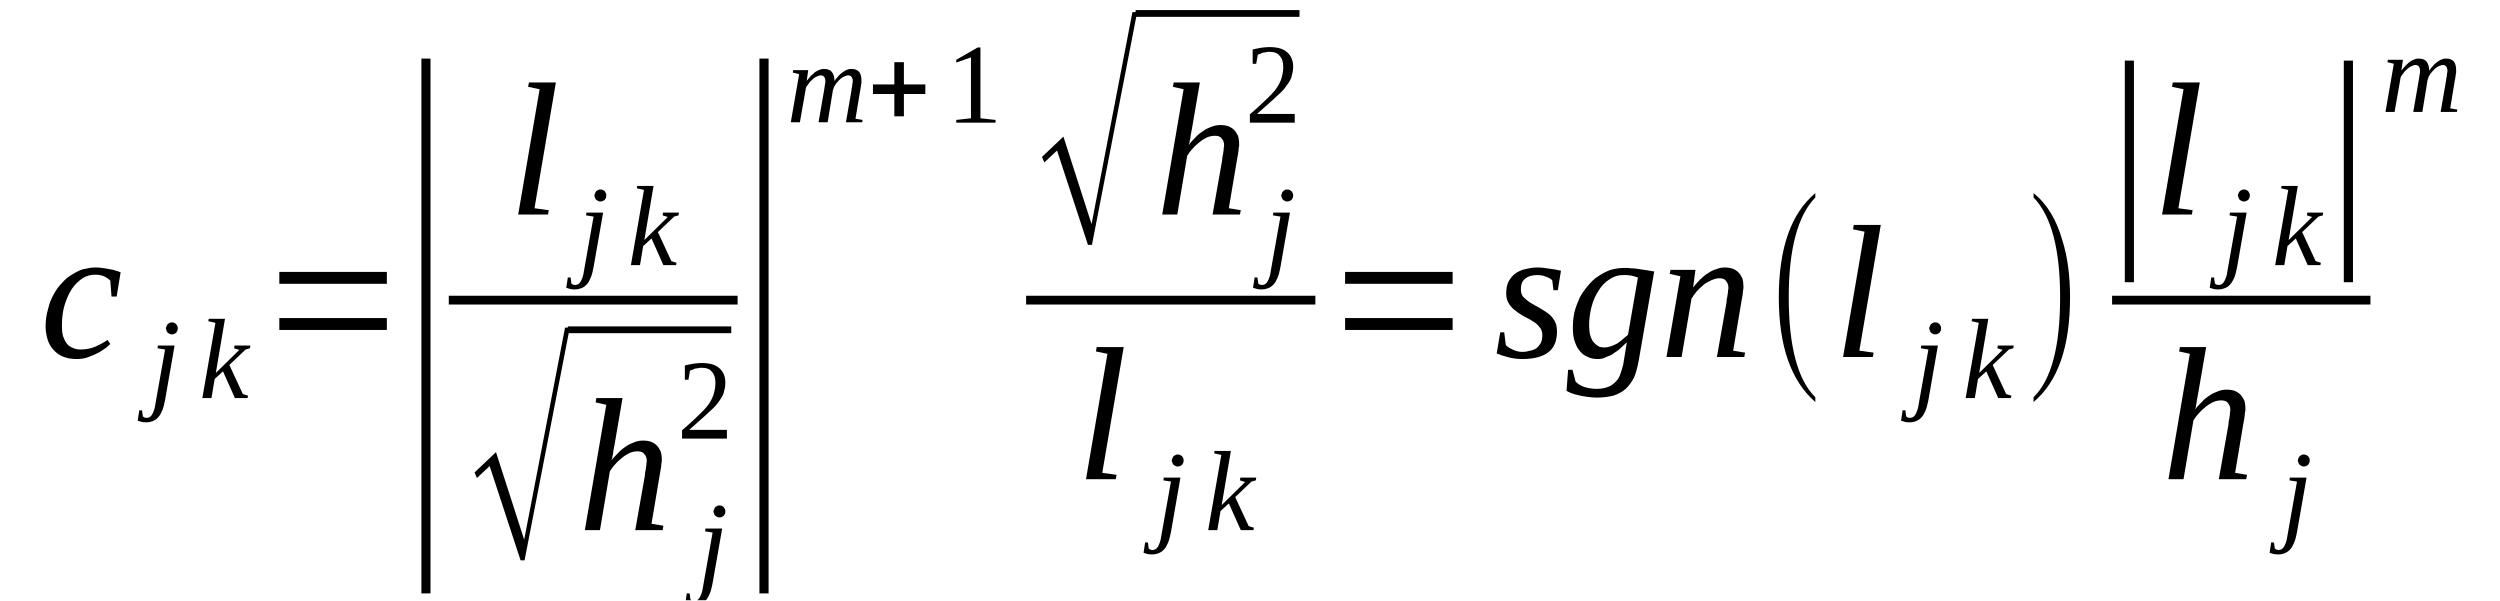 <?xml version='1.0' encoding='UTF-8'?>
<!-- This file was generated by dvisvgm 1.15.1 -->
<svg height='43pt' version='1.1' viewBox='0 -43 179 43' width='179pt' xmlns='http://www.w3.org/2000/svg' xmlns:xlink='http://www.w3.org/1999/xlink'>
<defs>
<clipPath id='clip1'>
<path clip-rule='evenodd' d='M0 -42.992H178.953V-0.027H0V-42.992'/>
</clipPath>
</defs>
<g id='page1'>
<g>
<path clip-path='url(#clip1)' d='M7.898 -18.375C7.785 -18.262 7.672 -18.148 7.5 -18.035C7.328 -17.922 7.133 -17.777 6.934 -17.691C6.703 -17.578 6.477 -17.492 6.25 -17.406C5.996 -17.32 5.738 -17.293 5.484 -17.293C5.113 -17.293 4.801 -17.352 4.516 -17.465C4.234 -17.578 4.004 -17.75 3.836 -17.949C3.637 -18.148 3.496 -18.406 3.41 -18.688C3.324 -18.973 3.266 -19.289 3.266 -19.629C3.266 -20.059 3.324 -20.484 3.438 -20.855C3.523 -21.254 3.664 -21.594 3.836 -21.91C4.004 -22.223 4.203 -22.508 4.434 -22.734C4.66 -22.992 4.887 -23.191 5.141 -23.332C5.426 -23.504 5.684 -23.648 5.965 -23.73C6.25 -23.789 6.535 -23.848 6.789 -23.848C6.961 -23.848 7.133 -23.848 7.301 -23.816C7.5 -23.789 7.672 -23.762 7.84 -23.73C7.984 -23.703 8.152 -23.676 8.297 -23.617C8.437 -23.59 8.551 -23.531 8.637 -23.504L8.352 -21.766H7.984L7.898 -22.906C7.758 -23.047 7.613 -23.133 7.445 -23.219C7.246 -23.305 7.047 -23.332 6.789 -23.332C6.477 -23.332 6.195 -23.246 5.91 -23.078C5.625 -22.879 5.371 -22.648 5.141 -22.309C4.941 -21.996 4.773 -21.625 4.629 -21.168C4.488 -20.711 4.434 -20.227 4.434 -19.688C4.434 -19.375 4.461 -19.117 4.516 -18.918C4.602 -18.688 4.688 -18.52 4.801 -18.375C4.914 -18.234 5.059 -18.148 5.227 -18.09C5.371 -18.004 5.57 -17.977 5.766 -17.977C6.137 -17.977 6.477 -18.035 6.82 -18.176C7.133 -18.32 7.414 -18.461 7.699 -18.66L7.898 -18.375Z' fill-rule='evenodd'/>
<path clip-path='url(#clip1)' d='M11.82 -14.36C11.762 -14.075 11.703 -13.817 11.621 -13.618C11.535 -13.418 11.449 -13.246 11.336 -13.133C11.223 -12.993 11.078 -12.907 10.938 -12.848C10.797 -12.793 10.652 -12.762 10.484 -12.762C10.371 -12.762 10.258 -12.762 10.141 -12.793C10.027 -12.821 9.945 -12.848 9.859 -12.879L9.973 -13.618H10.172L10.227 -13.192C10.258 -13.165 10.285 -13.133 10.34 -13.106C10.371 -13.106 10.426 -13.079 10.512 -13.079C10.57 -13.079 10.652 -13.106 10.711 -13.133C10.766 -13.165 10.824 -13.219 10.883 -13.305C10.938 -13.391 10.965 -13.477 11.024 -13.618C11.078 -13.762 11.109 -13.93 11.137 -14.133L11.82 -17.977L11.277 -18.063L11.309 -18.262H12.5L11.82 -14.36ZM12.727 -19.489C12.727 -19.43 12.727 -19.375 12.699 -19.317C12.672 -19.258 12.641 -19.231 12.613 -19.172C12.559 -19.145 12.527 -19.118 12.473 -19.09C12.414 -19.059 12.359 -19.059 12.301 -19.059C12.246 -19.059 12.188 -19.059 12.16 -19.09C12.102 -19.118 12.047 -19.145 12.016 -19.172C11.961 -19.231 11.934 -19.258 11.934 -19.317C11.902 -19.375 11.875 -19.43 11.875 -19.489C11.875 -19.543 11.902 -19.602 11.934 -19.657C11.934 -19.688 11.961 -19.743 12.016 -19.801C12.047 -19.828 12.102 -19.86 12.16 -19.887C12.188 -19.915 12.246 -19.915 12.301 -19.915C12.359 -19.915 12.414 -19.915 12.473 -19.887C12.527 -19.86 12.559 -19.828 12.613 -19.801C12.641 -19.743 12.672 -19.688 12.699 -19.657C12.727 -19.602 12.727 -19.543 12.727 -19.489Z' fill-rule='evenodd'/>
<path clip-path='url(#clip1)' d='M15.426 -19.887L14.914 -20L14.945 -20.172H16.109L15.453 -16.297L17.133 -17.95L16.762 -18.063L16.789 -18.262H17.926L17.898 -18.063L17.586 -17.977L16.422 -16.868L17.387 -14.786L17.758 -14.672L17.727 -14.5H16.82L15.965 -16.411L15.371 -15.868L15.141 -14.5H14.488L15.426 -19.887Z' fill-rule='evenodd'/>
<path clip-path='url(#clip1)' d='M20 -19.375V-20.227H27.699V-19.375H20ZM20 -22.68V-23.532H27.699V-22.68H20Z' fill-rule='evenodd'/>
<path clip-path='url(#clip1)' d='M30.172 -0.512V-38.805H30.824V-0.512H30.172Z' fill-rule='evenodd'/>
<path clip-path='url(#clip1)' d='M38.27 -28.09L39.293 -27.95L39.234 -27.637H37.102L38.637 -36.61L37.812 -36.782L37.871 -37.094H39.801L38.27 -28.09Z' fill-rule='evenodd'/>
<path clip-path='url(#clip1)' d='M42.5 -23.875C42.445 -23.59 42.387 -23.332 42.301 -23.133C42.219 -22.934 42.133 -22.762 42.02 -22.649C41.906 -22.508 41.762 -22.422 41.621 -22.364C41.48 -22.309 41.336 -22.278 41.168 -22.278C41.051 -22.278 40.938 -22.278 40.824 -22.309C40.711 -22.336 40.625 -22.364 40.543 -22.395L40.656 -23.133H40.855L40.91 -22.707C40.938 -22.68 40.969 -22.649 41.023 -22.622C41.051 -22.622 41.109 -22.594 41.195 -22.594C41.25 -22.594 41.336 -22.622 41.395 -22.649C41.449 -22.68 41.508 -22.735 41.562 -22.821C41.621 -22.907 41.648 -22.993 41.707 -23.133C41.762 -23.278 41.793 -23.446 41.82 -23.649L42.5 -27.493L41.961 -27.579L41.988 -27.778H43.184L42.5 -23.875ZM43.41 -29.004C43.41 -28.946 43.41 -28.891 43.383 -28.832C43.355 -28.774 43.324 -28.747 43.297 -28.688C43.238 -28.661 43.211 -28.633 43.156 -28.606C43.098 -28.575 43.043 -28.575 42.984 -28.575C42.926 -28.575 42.871 -28.575 42.844 -28.606C42.785 -28.633 42.73 -28.661 42.699 -28.688C42.645 -28.747 42.613 -28.774 42.613 -28.832C42.586 -28.891 42.559 -28.946 42.559 -29.004C42.559 -29.059 42.586 -29.118 42.613 -29.172C42.613 -29.204 42.645 -29.258 42.699 -29.317C42.73 -29.344 42.785 -29.375 42.844 -29.403C42.871 -29.43 42.926 -29.43 42.984 -29.43C43.043 -29.43 43.098 -29.43 43.156 -29.403C43.211 -29.375 43.238 -29.344 43.297 -29.317C43.324 -29.258 43.355 -29.204 43.383 -29.172C43.41 -29.118 43.41 -29.059 43.41 -29.004Z' fill-rule='evenodd'/>
<path clip-path='url(#clip1)' d='M46.109 -29.403L45.598 -29.516L45.625 -29.688H46.793L46.137 -25.813L47.812 -27.465L47.445 -27.579L47.473 -27.778H48.609L48.582 -27.579L48.27 -27.493L47.105 -26.383L48.07 -24.301L48.438 -24.188L48.41 -24.016H47.5L46.648 -25.926L46.051 -25.383L45.824 -24.016H45.172L46.109 -29.403Z' fill-rule='evenodd'/>
<path clip-path='url(#clip1)' d='M32.133 -21.825H52.812V-21.196H32.133V-21.825Z' fill-rule='evenodd'/>
<path clip-path='url(#clip1)' d='M37.273 -2.879L35.059 -9.629L34.148 -8.774L33.977 -9.172L35.512 -10.625L37.531 -4.36L40.457 -19.543H40.797L37.559 -2.879H37.273Z' fill-rule='evenodd'/>
<path clip-path='url(#clip1)' d='M40.656 -19.63H52.359V-19.145H40.656V-19.63Z' fill-rule='evenodd'/>
<path clip-path='url(#clip1)' d='M43.41 -14.016L42.645 -14.188L42.699 -14.5H44.574L44.008 -11.196C43.98 -11.11 43.98 -10.996 43.949 -10.883C43.922 -10.77 43.895 -10.625 43.895 -10.512C43.863 -10.399 43.836 -10.313 43.836 -10.2C43.809 -10.114 43.781 -10.059 43.781 -10.028C43.922 -10.227 44.094 -10.399 44.262 -10.571C44.434 -10.77 44.633 -10.911 44.801 -11.028C45 -11.168 45.199 -11.254 45.426 -11.34C45.625 -11.426 45.855 -11.454 46.051 -11.454C46.25 -11.454 46.449 -11.426 46.621 -11.368C46.762 -11.309 46.906 -11.227 47.02 -11.11C47.133 -10.996 47.219 -10.856 47.301 -10.684C47.359 -10.512 47.387 -10.286 47.387 -10.059C47.387 -10 47.387 -9.914 47.359 -9.829C47.359 -9.743 47.332 -9.657 47.332 -9.543C47.301 -9.43 47.301 -9.317 47.273 -9.204C47.246 -9.09 47.246 -9.004 47.219 -8.891L46.648 -5.5L47.5 -5.356L47.445 -5.043H45.484L46.168 -8.918C46.168 -9.004 46.195 -9.118 46.195 -9.204C46.223 -9.317 46.25 -9.43 46.25 -9.516C46.281 -9.629 46.281 -9.715 46.281 -9.801C46.309 -9.887 46.309 -9.973 46.309 -10C46.309 -10.2 46.25 -10.371 46.137 -10.485C46.051 -10.625 45.883 -10.684 45.656 -10.684C45.484 -10.684 45.285 -10.657 45.086 -10.571C44.918 -10.485 44.719 -10.371 44.547 -10.227C44.375 -10.086 44.207 -9.942 44.062 -9.774C43.895 -9.602 43.781 -9.43 43.668 -9.258L42.957 -5.043H41.875L43.41 -14.016Z' fill-rule='evenodd'/>
<path clip-path='url(#clip1)' d='M51.023 -1.254C50.969 -0.969 50.91 -0.711 50.824 -0.512C50.742 -0.313 50.656 -0.141 50.543 -0.028C50.43 0.113 50.285 0.199 50.145 0.257C50 0.312 49.859 0.343 49.688 0.343C49.574 0.343 49.461 0.343 49.348 0.312C49.234 0.285 49.148 0.257 49.062 0.226L49.176 -0.512H49.375L49.434 -0.086C49.461 -0.059 49.488 -0.028 49.547 -0C49.574 -0 49.633 0.027 49.719 0.027C49.773 0.027 49.859 -0 49.918 -0.028C49.973 -0.059 50.031 -0.114 50.086 -0.2C50.145 -0.286 50.172 -0.372 50.23 -0.512C50.285 -0.657 50.312 -0.829 50.344 -1.028L51.023 -4.872L50.484 -4.957L50.512 -5.157H51.707L51.023 -1.254ZM51.934 -6.383C51.934 -6.325 51.934 -6.27 51.906 -6.211C51.875 -6.153 51.848 -6.125 51.82 -6.071C51.762 -6.039 51.734 -6.012 51.68 -5.985C51.621 -5.954 51.562 -5.954 51.508 -5.954C51.449 -5.954 51.395 -5.954 51.367 -5.985C51.309 -6.012 51.25 -6.039 51.223 -6.071C51.168 -6.125 51.137 -6.153 51.137 -6.211C51.109 -6.27 51.082 -6.325 51.082 -6.383C51.082 -6.438 51.109 -6.497 51.137 -6.551C51.137 -6.582 51.168 -6.637 51.223 -6.696C51.25 -6.723 51.309 -6.754 51.367 -6.782C51.395 -6.809 51.449 -6.809 51.508 -6.809C51.562 -6.809 51.621 -6.809 51.68 -6.782C51.734 -6.754 51.762 -6.723 51.82 -6.696C51.848 -6.637 51.875 -6.582 51.906 -6.551C51.934 -6.497 51.934 -6.438 51.934 -6.383Z' fill-rule='evenodd'/>
<path clip-path='url(#clip1)' d='M52.047 -11.594H48.836V-12.196C49.121 -12.422 49.348 -12.649 49.574 -12.848C49.805 -13.047 49.973 -13.246 50.172 -13.418C50.344 -13.59 50.484 -13.731 50.625 -13.903C50.742 -14.047 50.855 -14.215 50.938 -14.387C51.023 -14.559 51.109 -14.758 51.137 -14.93C51.195 -15.129 51.223 -15.356 51.223 -15.614C51.223 -15.954 51.137 -16.211 50.969 -16.383C50.824 -16.582 50.57 -16.668 50.23 -16.668C50.145 -16.668 50.059 -16.668 50 -16.637C49.918 -16.637 49.832 -16.61 49.773 -16.61C49.719 -16.582 49.633 -16.551 49.574 -16.524C49.52 -16.497 49.461 -16.497 49.406 -16.469L49.293 -15.813H49.035V-16.836C49.207 -16.868 49.406 -16.922 49.605 -16.953C49.805 -16.981 50 -17.008 50.23 -17.008C50.797 -17.008 51.223 -16.895 51.508 -16.637C51.793 -16.383 51.934 -16.04 51.934 -15.614C51.934 -15.383 51.906 -15.184 51.848 -15.016C51.82 -14.817 51.734 -14.645 51.621 -14.473C51.508 -14.301 51.395 -14.133 51.25 -13.961C51.082 -13.79 50.91 -13.618 50.711 -13.45C50.543 -13.278 50.312 -13.079 50.086 -12.879S49.605 -12.45 49.348 -12.223H52.047V-11.594Z' fill-rule='evenodd'/>
<path clip-path='url(#clip1)' d='M54.375 -0.512V-38.805H55.031V-0.512H54.375Z' fill-rule='evenodd'/>
<path clip-path='url(#clip1)' d='M59.746 -37.208C59.832 -37.321 59.918 -37.438 60.031 -37.551C60.117 -37.664 60.23 -37.75 60.344 -37.836C60.43 -37.891 60.543 -37.977 60.656 -38.004C60.77 -38.063 60.883 -38.063 60.996 -38.063C61.195 -38.063 61.367 -38.004 61.508 -37.864C61.621 -37.723 61.68 -37.52 61.68 -37.239C61.68 -37.208 61.68 -37.153 61.68 -37.094C61.68 -37.036 61.68 -36.981 61.648 -36.922C61.648 -36.868 61.648 -36.782 61.621 -36.723C61.621 -36.668 61.621 -36.61 61.594 -36.551L61.254 -34.5L61.762 -34.414L61.734 -34.246H60.57L60.969 -36.551C60.969 -36.61 60.969 -36.668 60.996 -36.723C60.996 -36.782 61.023 -36.868 61.023 -36.922C61.023 -36.981 61.023 -37.036 61.055 -37.094C61.055 -37.121 61.055 -37.18 61.055 -37.208C61.055 -37.321 61.023 -37.438 60.969 -37.493C60.91 -37.579 60.824 -37.606 60.711 -37.606C60.656 -37.606 60.598 -37.579 60.512 -37.551C60.43 -37.52 60.371 -37.493 60.285 -37.438C60.199 -37.379 60.145 -37.321 60.059 -37.239C60 -37.18 59.945 -37.094 59.859 -37.008C59.805 -36.922 59.773 -36.868 59.719 -36.782C59.688 -36.696 59.66 -36.61 59.633 -36.524L59.262 -34.246H58.609L59.008 -36.551C59.008 -36.61 59.035 -36.668 59.035 -36.723C59.035 -36.782 59.062 -36.868 59.062 -36.922C59.062 -36.981 59.094 -37.036 59.094 -37.094C59.094 -37.121 59.094 -37.18 59.094 -37.208C59.094 -37.321 59.062 -37.438 59.008 -37.493C58.949 -37.579 58.867 -37.606 58.75 -37.606C58.695 -37.606 58.609 -37.579 58.555 -37.551C58.469 -37.52 58.41 -37.493 58.324 -37.438C58.242 -37.379 58.184 -37.321 58.098 -37.239C58.012 -37.18 57.957 -37.094 57.898 -37.008C57.844 -36.922 57.785 -36.868 57.73 -36.782C57.699 -36.696 57.672 -36.61 57.672 -36.524L57.273 -34.246H56.621L57.219 -37.692L56.762 -37.805L56.793 -37.977H57.871L57.758 -37.208C57.844 -37.321 57.957 -37.438 58.043 -37.551C58.156 -37.664 58.27 -37.75 58.355 -37.836C58.469 -37.891 58.582 -37.977 58.695 -38.004C58.809 -38.063 58.922 -38.063 59.008 -38.063C59.234 -38.063 59.434 -38.004 59.547 -37.864C59.688 -37.692 59.746 -37.493 59.746 -37.208Z' fill-rule='evenodd'/>
<path clip-path='url(#clip1)' d='M64.035 -34.672V-36.27H62.504V-36.954H64.035V-38.547H64.719V-36.954H66.254V-36.27H64.719V-34.672H64.035Z' fill-rule='evenodd'/>
<path clip-path='url(#clip1)' d='M70.199 -34.532L71.281 -34.414V-34.215H68.469V-34.414L69.52 -34.532V-38.891L68.469 -38.52V-38.719L70.004 -39.602H70.199V-34.532Z' fill-rule='evenodd'/>
<path clip-path='url(#clip1)' d='M77.898 -25.469L75.684 -32.223L74.773 -31.368L74.606 -31.766L76.141 -33.219L78.156 -26.954L81.082 -42.137H81.422L78.184 -25.469H77.898Z' fill-rule='evenodd'/>
<path clip-path='url(#clip1)' d='M81.309 -42.278H93.043V-41.794H81.309V-42.278Z' fill-rule='evenodd'/>
<path clip-path='url(#clip1)' d='M84.746 -36.61L83.981 -36.782L84.035 -37.094H85.91L85.344 -33.789C85.316 -33.703 85.316 -33.59 85.285 -33.477C85.258 -33.364 85.231 -33.219 85.231 -33.106C85.203 -32.993 85.172 -32.907 85.172 -32.793C85.144 -32.708 85.117 -32.649 85.117 -32.621C85.258 -32.821 85.43 -32.993 85.598 -33.164C85.77 -33.364 85.969 -33.504 86.141 -33.618C86.34 -33.762 86.535 -33.848 86.766 -33.93C86.965 -34.016 87.191 -34.047 87.391 -34.047C87.59 -34.047 87.785 -34.016 87.957 -33.961C88.098 -33.903 88.242 -33.817 88.356 -33.703C88.469 -33.59 88.555 -33.446 88.641 -33.278C88.695 -33.106 88.723 -32.879 88.723 -32.649C88.723 -32.594 88.723 -32.508 88.695 -32.422C88.695 -32.336 88.668 -32.25 88.668 -32.137C88.641 -32.024 88.641 -31.911 88.609 -31.793C88.582 -31.68 88.582 -31.594 88.555 -31.481L87.984 -28.09L88.84 -27.95L88.781 -27.637H86.82L87.504 -31.512C87.504 -31.594 87.531 -31.711 87.531 -31.793C87.559 -31.911 87.59 -32.024 87.59 -32.11C87.617 -32.223 87.617 -32.309 87.617 -32.395C87.645 -32.481 87.645 -32.563 87.645 -32.594C87.645 -32.793 87.59 -32.965 87.473 -33.078C87.391 -33.219 87.219 -33.278 86.992 -33.278C86.82 -33.278 86.621 -33.246 86.422 -33.164C86.254 -33.078 86.055 -32.965 85.883 -32.821C85.715 -32.68 85.543 -32.536 85.402 -32.364C85.231 -32.196 85.117 -32.024 85.004 -31.852L84.293 -27.637H83.215L84.746 -36.61Z' fill-rule='evenodd'/>
<path clip-path='url(#clip1)' d='M91.68 -23.875C91.621 -23.59 91.566 -23.332 91.481 -23.133C91.394 -22.934 91.309 -22.762 91.195 -22.649C91.082 -22.508 90.941 -22.422 90.797 -22.364C90.656 -22.309 90.516 -22.278 90.344 -22.278C90.231 -22.278 90.117 -22.278 90.004 -22.309C89.891 -22.336 89.805 -22.364 89.719 -22.395L89.832 -23.133H90.031L90.09 -22.707C90.117 -22.68 90.144 -22.649 90.203 -22.622C90.231 -22.622 90.285 -22.594 90.371 -22.594C90.43 -22.594 90.516 -22.622 90.57 -22.649C90.629 -22.68 90.684 -22.735 90.742 -22.821C90.797 -22.907 90.828 -22.993 90.883 -23.133C90.941 -23.278 90.969 -23.446 90.996 -23.649L91.68 -27.493L91.141 -27.579L91.168 -27.778H92.359L91.68 -23.875ZM92.59 -29.004C92.59 -28.946 92.59 -28.891 92.559 -28.832C92.531 -28.774 92.504 -28.747 92.473 -28.688C92.418 -28.661 92.391 -28.633 92.332 -28.606C92.277 -28.575 92.219 -28.575 92.16 -28.575C92.106 -28.575 92.047 -28.575 92.019 -28.606C91.965 -28.633 91.906 -28.661 91.879 -28.688C91.82 -28.747 91.793 -28.774 91.793 -28.832C91.766 -28.891 91.734 -28.946 91.734 -29.004C91.734 -29.059 91.766 -29.118 91.793 -29.172C91.793 -29.204 91.82 -29.258 91.879 -29.317C91.906 -29.344 91.965 -29.375 92.019 -29.403C92.047 -29.43 92.106 -29.43 92.16 -29.43C92.219 -29.43 92.277 -29.43 92.332 -29.403C92.391 -29.375 92.418 -29.344 92.473 -29.317C92.504 -29.258 92.531 -29.204 92.559 -29.172C92.59 -29.118 92.59 -29.059 92.59 -29.004Z' fill-rule='evenodd'/>
<path clip-path='url(#clip1)' d='M92.703 -34.215H89.492V-34.817C89.777 -35.043 90.004 -35.27 90.231 -35.469C90.457 -35.668 90.629 -35.868 90.828 -36.039C90.996 -36.211 91.141 -36.352 91.281 -36.524C91.394 -36.668 91.508 -36.836 91.594 -37.008C91.68 -37.18 91.766 -37.379 91.793 -37.551C91.848 -37.75 91.879 -37.977 91.879 -38.235C91.879 -38.575 91.793 -38.833 91.621 -39.004C91.481 -39.204 91.223 -39.289 90.883 -39.289C90.797 -39.289 90.715 -39.289 90.656 -39.258C90.57 -39.258 90.484 -39.231 90.43 -39.231C90.371 -39.204 90.285 -39.172 90.231 -39.145C90.172 -39.118 90.117 -39.118 90.059 -39.09L89.945 -38.434H89.691V-39.458C89.859 -39.489 90.059 -39.543 90.258 -39.575C90.457 -39.602 90.656 -39.629 90.883 -39.629C91.453 -39.629 91.879 -39.516 92.16 -39.258C92.445 -39.004 92.59 -38.661 92.59 -38.235C92.59 -38.004 92.559 -37.805 92.504 -37.637C92.473 -37.438 92.391 -37.266 92.277 -37.094C92.16 -36.922 92.047 -36.754 91.906 -36.583C91.734 -36.411 91.566 -36.239 91.367 -36.067C91.195 -35.899 90.969 -35.7 90.742 -35.5C90.516 -35.301 90.258 -35.071 90.004 -34.844H92.703V-34.215Z' fill-rule='evenodd'/>
<path clip-path='url(#clip1)' d='M73.469 -21.825H94.18V-21.196H73.469V-21.825Z' fill-rule='evenodd'/>
<path clip-path='url(#clip1)' d='M78.922 -9.145L79.945 -9.004L79.891 -8.688H77.758L79.293 -17.665L78.469 -17.836L78.523 -18.149H80.457L78.922 -9.145Z' fill-rule='evenodd'/>
<path clip-path='url(#clip1)' d='M83.84 -4.899C83.781 -4.618 83.723 -4.36 83.641 -4.161C83.555 -3.961 83.469 -3.789 83.356 -3.676C83.242 -3.532 83.098 -3.45 82.957 -3.391C82.816 -3.332 82.672 -3.305 82.504 -3.305C82.391 -3.305 82.273 -3.305 82.16 -3.332C82.047 -3.364 81.961 -3.391 81.879 -3.418L81.992 -4.161H82.191L82.246 -3.731C82.273 -3.704 82.305 -3.676 82.359 -3.649C82.391 -3.649 82.445 -3.618 82.531 -3.618C82.586 -3.618 82.672 -3.649 82.731 -3.676C82.785 -3.704 82.844 -3.762 82.902 -3.848C82.957 -3.93 82.984 -4.016 83.043 -4.161C83.098 -4.301 83.129 -4.473 83.156 -4.672L83.84 -8.52L83.297 -8.606L83.328 -8.805H84.519L83.84 -4.899ZM84.746 -10.028C84.746 -9.973 84.746 -9.914 84.719 -9.86C84.691 -9.801 84.66 -9.774 84.633 -9.715C84.578 -9.688 84.547 -9.657 84.492 -9.629C84.434 -9.602 84.379 -9.602 84.32 -9.602C84.266 -9.602 84.207 -9.602 84.18 -9.629C84.121 -9.657 84.066 -9.688 84.035 -9.715C83.981 -9.774 83.953 -9.801 83.953 -9.86C83.922 -9.914 83.894 -9.973 83.894 -10.028C83.894 -10.086 83.922 -10.141 83.953 -10.2C83.953 -10.227 83.981 -10.286 84.035 -10.344C84.066 -10.371 84.121 -10.399 84.18 -10.426C84.207 -10.457 84.266 -10.457 84.32 -10.457C84.379 -10.457 84.434 -10.457 84.492 -10.426C84.547 -10.399 84.578 -10.371 84.633 -10.344C84.66 -10.286 84.691 -10.227 84.719 -10.2C84.746 -10.141 84.746 -10.086 84.746 -10.028Z' fill-rule='evenodd'/>
<path clip-path='url(#clip1)' d='M87.445 -10.426L86.934 -10.543L86.965 -10.711H88.129L87.473 -6.836L89.152 -8.489L88.781 -8.606L88.809 -8.805H89.945L89.918 -8.606L89.606 -8.52L88.441 -7.407L89.406 -5.329L89.777 -5.215L89.746 -5.043H88.84L87.984 -6.954L87.391 -6.411L87.16 -5.043H86.508L87.445 -10.426Z' fill-rule='evenodd'/>
<path clip-path='url(#clip1)' d='M96.309 -19.375V-20.227H104.008V-19.375H96.309ZM96.309 -22.68V-23.532H104.008V-22.68H96.309Z' fill-rule='evenodd'/>
<path clip-path='url(#clip1)' d='M111.48 -19.258C111.48 -18.606 111.281 -18.09 110.855 -17.778C110.457 -17.465 109.832 -17.293 108.98 -17.293C108.582 -17.293 108.242 -17.352 107.93 -17.438C107.617 -17.52 107.363 -17.606 107.164 -17.692L107.418 -19.204H107.703L107.816 -18.29C107.93 -18.176 108.102 -18.063 108.301 -17.977C108.496 -17.864 108.754 -17.805 109.008 -17.805C109.207 -17.805 109.379 -17.836 109.551 -17.891C109.719 -17.922 109.891 -17.977 110.004 -18.063C110.145 -18.176 110.23 -18.29 110.316 -18.434C110.402 -18.606 110.43 -18.774 110.43 -19.004C110.43 -19.231 110.371 -19.43 110.23 -19.575C110.117 -19.743 109.945 -19.887 109.746 -20C109.578 -20.114 109.352 -20.227 109.121 -20.344C108.926 -20.457 108.695 -20.598 108.527 -20.743C108.328 -20.883 108.156 -21.055 108.043 -21.254C107.902 -21.454 107.844 -21.711 107.844 -21.997C107.844 -22.336 107.902 -22.622 108.016 -22.848C108.156 -23.078 108.301 -23.278 108.496 -23.418C108.695 -23.563 108.953 -23.676 109.207 -23.731C109.465 -23.79 109.746 -23.848 110.031 -23.848C110.344 -23.848 110.656 -23.817 110.941 -23.762C111.227 -23.731 111.508 -23.676 111.766 -23.618L111.539 -22.223H111.227L111.141 -22.934C111.027 -23.047 110.855 -23.133 110.684 -23.192C110.488 -23.278 110.289 -23.305 110.059 -23.305C109.691 -23.305 109.406 -23.219 109.207 -23.047C108.98 -22.879 108.895 -22.622 108.895 -22.278C108.895 -22.051 108.953 -21.879 109.066 -21.739C109.207 -21.594 109.379 -21.454 109.551 -21.34C109.746 -21.227 109.977 -21.082 110.203 -20.969C110.402 -20.856 110.629 -20.711 110.828 -20.571C111.027 -20.426 111.168 -20.258 111.309 -20.028C111.426 -19.829 111.48 -19.575 111.48 -19.258Z' fill-rule='evenodd'/>
<path clip-path='url(#clip1)' d='M114.891 -18.122C115.031 -18.122 115.176 -18.149 115.344 -18.207C115.488 -18.262 115.629 -18.321 115.801 -18.407C115.941 -18.52 116.082 -18.606 116.195 -18.719C116.34 -18.832 116.453 -18.946 116.566 -19.032L117.277 -23.133C117.164 -23.165 117.078 -23.192 116.992 -23.219C116.906 -23.247 116.82 -23.247 116.766 -23.278C116.68 -23.278 116.594 -23.278 116.508 -23.305C116.395 -23.305 116.309 -23.305 116.195 -23.305C115.828 -23.305 115.516 -23.192 115.23 -22.993C114.918 -22.793 114.664 -22.536 114.465 -22.196C114.238 -21.852 114.066 -21.481 113.953 -21.028C113.84 -20.598 113.781 -20.141 113.781 -19.688C113.781 -19.457 113.809 -19.258 113.84 -19.059C113.895 -18.86 113.953 -18.719 114.039 -18.575C114.152 -18.434 114.266 -18.321 114.406 -18.235C114.52 -18.149 114.691 -18.122 114.891 -18.122ZM116.48 -18.489C116.395 -18.407 116.254 -18.29 116.113 -18.149C115.969 -18.004 115.801 -17.864 115.602 -17.75C115.43 -17.606 115.23 -17.52 115.004 -17.438C114.805 -17.321 114.605 -17.293 114.379 -17.293C114.094 -17.293 113.84 -17.352 113.641 -17.465C113.414 -17.551 113.215 -17.723 113.07 -17.922C112.93 -18.09 112.816 -18.348 112.731 -18.606C112.645 -18.891 112.617 -19.172 112.617 -19.516C112.617 -19.887 112.645 -20.286 112.731 -20.657C112.816 -20.997 112.957 -21.34 113.102 -21.68C113.27 -21.997 113.469 -22.278 113.695 -22.536C113.926 -22.821 114.152 -23.047 114.434 -23.219C114.719 -23.418 115.004 -23.563 115.316 -23.676C115.629 -23.762 115.969 -23.817 116.309 -23.817C116.453 -23.817 116.625 -23.817 116.793 -23.79C116.992 -23.79 117.191 -23.762 117.363 -23.731C117.563 -23.704 117.758 -23.676 117.93 -23.649C118.129 -23.618 118.301 -23.59 118.441 -23.563L117.332 -17.18C117.25 -16.723 117.133 -16.297 116.992 -15.954C116.82 -15.641 116.625 -15.356 116.367 -15.129C116.141 -14.93 115.855 -14.786 115.516 -14.672C115.176 -14.586 114.777 -14.532 114.32 -14.532C114.094 -14.532 113.867 -14.559 113.641 -14.586C113.441 -14.618 113.215 -14.645 113.043 -14.7C112.844 -14.731 112.676 -14.786 112.531 -14.844C112.391 -14.899 112.246 -14.957 112.164 -15.016L112.277 -16.524H112.59L112.816 -15.668C112.957 -15.528 113.184 -15.383 113.414 -15.301C113.668 -15.215 113.98 -15.157 114.32 -15.157C114.664 -15.157 114.918 -15.215 115.145 -15.301C115.371 -15.383 115.543 -15.528 115.684 -15.668C115.855 -15.84 115.969 -16.04 116.027 -16.239C116.113 -16.469 116.168 -16.696 116.227 -16.922L116.48 -18.489Z' fill-rule='evenodd'/>
<path clip-path='url(#clip1)' d='M123.754 -22.395C123.754 -22.594 123.695 -22.762 123.582 -22.879C123.5 -23.02 123.328 -23.078 123.102 -23.078C122.93 -23.078 122.73 -23.02 122.531 -22.934C122.363 -22.848 122.164 -22.762 121.992 -22.622C121.82 -22.481 121.652 -22.309 121.48 -22.137C121.34 -21.965 121.227 -21.793 121.113 -21.625L120.402 -17.438H119.32L120.316 -23.219L119.551 -23.391L119.605 -23.676H121.395L121.227 -22.422C121.395 -22.622 121.566 -22.821 121.738 -22.993C121.938 -23.192 122.105 -23.332 122.305 -23.446C122.504 -23.59 122.703 -23.676 122.902 -23.731C123.102 -23.817 123.301 -23.848 123.5 -23.848C123.695 -23.848 123.895 -23.817 124.066 -23.762C124.207 -23.704 124.352 -23.618 124.465 -23.504C124.578 -23.391 124.664 -23.247 124.75 -23.078C124.805 -22.907 124.832 -22.68 124.832 -22.45C124.832 -22.395 124.832 -22.309 124.805 -22.223C124.805 -22.137 124.777 -22.051 124.777 -21.938C124.75 -21.825 124.75 -21.711 124.719 -21.594C124.691 -21.481 124.691 -21.395 124.664 -21.282L124.094 -17.891L124.945 -17.75L124.891 -17.438H122.93L123.613 -21.309C123.613 -21.395 123.641 -21.512 123.641 -21.594C123.668 -21.711 123.695 -21.825 123.695 -21.911C123.727 -22.024 123.727 -22.11 123.727 -22.196C123.754 -22.278 123.754 -22.364 123.754 -22.395Z' fill-rule='evenodd'/>
<path clip-path='url(#clip1)' d='M129.977 -14.559V-14.215C128.242 -15.727 127.363 -18.207 127.363 -21.711C127.363 -25.243 128.242 -27.723 129.977 -29.172V-28.86C128.727 -27.579 128.074 -25.184 128.074 -21.711C128.074 -18.176 128.727 -15.786 129.977 -14.559Z' fill-rule='evenodd'/>
<path clip-path='url(#clip1)' d='M133.129 -17.891L134.152 -17.75L134.094 -17.438H131.965L133.5 -26.411L132.676 -26.582L132.73 -26.895H134.664L133.129 -17.891Z' fill-rule='evenodd'/>
<path clip-path='url(#clip1)' d='M138.074 -14.36C138.016 -14.075 137.957 -13.817 137.875 -13.618C137.789 -13.418 137.703 -13.246 137.59 -13.133C137.477 -12.993 137.332 -12.907 137.191 -12.848C137.051 -12.793 136.906 -12.762 136.738 -12.762C136.625 -12.762 136.512 -12.762 136.395 -12.793C136.281 -12.821 136.199 -12.848 136.113 -12.879L136.227 -13.618H136.426L136.48 -13.192C136.512 -13.165 136.539 -13.133 136.594 -13.106C136.625 -13.106 136.68 -13.079 136.766 -13.079C136.824 -13.079 136.906 -13.106 136.965 -13.133C137.02 -13.165 137.078 -13.219 137.137 -13.305C137.191 -13.391 137.219 -13.477 137.277 -13.618C137.332 -13.762 137.363 -13.93 137.391 -14.133L138.074 -17.977L137.531 -18.063L137.563 -18.262H138.754L138.074 -14.36ZM138.98 -19.489C138.98 -19.43 138.98 -19.375 138.953 -19.317C138.926 -19.258 138.898 -19.231 138.867 -19.172C138.813 -19.145 138.781 -19.118 138.727 -19.09C138.668 -19.059 138.613 -19.059 138.555 -19.059C138.5 -19.059 138.441 -19.059 138.414 -19.09C138.355 -19.118 138.301 -19.145 138.27 -19.172C138.215 -19.231 138.188 -19.258 138.188 -19.317C138.156 -19.375 138.129 -19.43 138.129 -19.489C138.129 -19.543 138.156 -19.602 138.188 -19.657C138.188 -19.688 138.215 -19.743 138.27 -19.801C138.301 -19.828 138.355 -19.86 138.414 -19.887C138.441 -19.915 138.5 -19.915 138.555 -19.915C138.613 -19.915 138.668 -19.915 138.727 -19.887C138.781 -19.86 138.813 -19.828 138.867 -19.801C138.898 -19.743 138.926 -19.688 138.953 -19.657C138.98 -19.602 138.98 -19.543 138.98 -19.489Z' fill-rule='evenodd'/>
<path clip-path='url(#clip1)' d='M141.68 -19.887L141.168 -20L141.199 -20.172H142.363L141.711 -16.297L143.387 -17.95L143.016 -18.063L143.043 -18.262H144.18L144.152 -18.063L143.84 -17.977L142.676 -16.868L143.641 -14.786L144.012 -14.672L143.98 -14.5H143.074L142.219 -16.411L141.625 -15.868L141.398 -14.5H140.742L141.68 -19.887Z' fill-rule='evenodd'/>
<path clip-path='url(#clip1)' d='M145.602 -14.559C146.879 -15.813 147.504 -18.176 147.504 -21.711C147.504 -25.157 146.879 -27.551 145.602 -28.86V-29.172C146.566 -28.407 147.25 -27.266 147.676 -25.754C148.043 -24.586 148.215 -23.219 148.215 -21.711C148.215 -18.149 147.336 -15.668 145.602 -14.215V-14.559Z' fill-rule='evenodd'/>
<path clip-path='url(#clip1)' d='M152.137 -22.793V-38.661H152.789V-22.793H152.137Z' fill-rule='evenodd'/>
<path clip-path='url(#clip1)' d='M155.973 -28.09L156.992 -27.95L156.938 -27.637H154.805L156.34 -36.61L155.516 -36.782L155.574 -37.094H157.504L155.973 -28.09Z' fill-rule='evenodd'/>
<path clip-path='url(#clip1)' d='M160.176 -23.875C160.117 -23.59 160.063 -23.332 159.977 -23.133S159.805 -22.762 159.691 -22.649C159.578 -22.508 159.438 -22.422 159.293 -22.364C159.152 -22.309 159.012 -22.278 158.84 -22.278C158.727 -22.278 158.613 -22.278 158.5 -22.309C158.387 -22.336 158.301 -22.364 158.215 -22.395L158.328 -23.133H158.527L158.586 -22.707C158.613 -22.68 158.641 -22.649 158.699 -22.622C158.727 -22.622 158.785 -22.594 158.867 -22.594C158.926 -22.594 159.012 -22.622 159.066 -22.649C159.125 -22.68 159.18 -22.735 159.238 -22.821C159.293 -22.907 159.324 -22.993 159.379 -23.133C159.438 -23.278 159.465 -23.446 159.492 -23.649L160.176 -27.493L159.637 -27.579L159.664 -27.778H160.859L160.176 -23.875ZM161.086 -29.004C161.086 -28.946 161.086 -28.891 161.055 -28.832C161.027 -28.774 161 -28.747 160.973 -28.688C160.914 -28.661 160.887 -28.633 160.828 -28.606C160.773 -28.575 160.715 -28.575 160.66 -28.575C160.602 -28.575 160.547 -28.575 160.516 -28.606C160.461 -28.633 160.402 -28.661 160.375 -28.688C160.316 -28.747 160.289 -28.774 160.289 -28.832C160.262 -28.891 160.23 -28.946 160.23 -29.004C160.23 -29.059 160.262 -29.118 160.289 -29.172C160.289 -29.204 160.316 -29.258 160.375 -29.317C160.402 -29.344 160.461 -29.375 160.516 -29.403C160.547 -29.43 160.602 -29.43 160.66 -29.43C160.715 -29.43 160.773 -29.43 160.828 -29.403C160.887 -29.375 160.914 -29.344 160.973 -29.317C161 -29.258 161.027 -29.204 161.055 -29.172C161.086 -29.118 161.086 -29.059 161.086 -29.004Z' fill-rule='evenodd'/>
<path clip-path='url(#clip1)' d='M163.84 -29.403L163.328 -29.516L163.359 -29.688H164.523L163.867 -25.813L165.547 -27.465L165.176 -27.579L165.203 -27.778H166.34L166.313 -27.579L166 -27.493L164.836 -26.383L165.801 -24.301L166.172 -24.188L166.141 -24.016H165.234L164.379 -25.926L163.785 -25.383L163.555 -24.016H162.902L163.84 -29.403Z' fill-rule='evenodd'/>
<path clip-path='url(#clip1)' d='M167.816 -22.793V-38.661H168.473V-22.793H167.816Z' fill-rule='evenodd'/>
<path clip-path='url(#clip1)' d='M151.226 -21.825H169.723V-21.196H151.226V-21.825Z' fill-rule='evenodd'/>
<path clip-path='url(#clip1)' d='M156.793 -17.665L156.027 -17.836L156.086 -18.149H157.961L157.391 -14.844C157.363 -14.758 157.363 -14.645 157.336 -14.532C157.305 -14.415 157.277 -14.274 157.277 -14.161C157.25 -14.047 157.223 -13.961 157.223 -13.848C157.191 -13.762 157.164 -13.704 157.164 -13.676C157.305 -13.875 157.477 -14.047 157.648 -14.215C157.816 -14.415 158.016 -14.559 158.188 -14.672C158.387 -14.817 158.586 -14.899 158.813 -14.985C159.012 -15.071 159.238 -15.102 159.438 -15.102C159.637 -15.102 159.836 -15.071 160.004 -15.016C160.148 -14.957 160.289 -14.871 160.402 -14.758C160.516 -14.645 160.602 -14.5 160.688 -14.332C160.742 -14.161 160.773 -13.93 160.773 -13.704C160.773 -13.649 160.773 -13.563 160.742 -13.477C160.742 -13.391 160.715 -13.305 160.715 -13.192C160.688 -13.079 160.688 -12.965 160.66 -12.848C160.629 -12.735 160.629 -12.649 160.602 -12.536L160.035 -9.145L160.887 -9.004L160.828 -8.688H158.867L159.551 -12.563C159.551 -12.649 159.578 -12.762 159.578 -12.848C159.605 -12.965 159.637 -13.079 159.637 -13.165C159.664 -13.278 159.664 -13.364 159.664 -13.45C159.691 -13.532 159.691 -13.618 159.691 -13.649C159.691 -13.848 159.637 -14.016 159.523 -14.133C159.438 -14.274 159.266 -14.332 159.039 -14.332C158.867 -14.332 158.668 -14.301 158.473 -14.215C158.301 -14.133 158.102 -14.016 157.93 -13.875C157.762 -13.731 157.59 -13.59 157.449 -13.418C157.277 -13.246 157.164 -13.079 157.051 -12.907L156.34 -8.688H155.262L156.793 -17.665Z' fill-rule='evenodd'/>
<path clip-path='url(#clip1)' d='M164.465 -4.899C164.41 -4.618 164.352 -4.36 164.266 -4.161C164.18 -3.961 164.098 -3.789 163.984 -3.676C163.867 -3.532 163.727 -3.45 163.586 -3.391C163.441 -3.332 163.301 -3.305 163.129 -3.305C163.016 -3.305 162.902 -3.305 162.789 -3.332C162.676 -3.364 162.59 -3.391 162.504 -3.418L162.617 -4.161H162.816L162.875 -3.731C162.902 -3.704 162.93 -3.676 162.988 -3.649C163.016 -3.649 163.074 -3.618 163.16 -3.618C163.215 -3.618 163.301 -3.649 163.359 -3.676C163.414 -3.704 163.473 -3.762 163.527 -3.848C163.586 -3.93 163.613 -4.016 163.672 -4.161C163.727 -4.301 163.754 -4.473 163.785 -4.672L164.465 -8.52L163.926 -8.606L163.953 -8.805H165.148L164.465 -4.899ZM165.375 -10.028C165.375 -9.973 165.375 -9.914 165.348 -9.86C165.316 -9.801 165.289 -9.774 165.262 -9.715C165.203 -9.688 165.176 -9.657 165.117 -9.629C165.063 -9.602 165.004 -9.602 164.949 -9.602C164.891 -9.602 164.836 -9.602 164.805 -9.629C164.75 -9.657 164.691 -9.688 164.664 -9.715C164.609 -9.774 164.578 -9.801 164.578 -9.86C164.551 -9.914 164.523 -9.973 164.523 -10.028C164.523 -10.086 164.551 -10.141 164.578 -10.2C164.578 -10.227 164.609 -10.286 164.664 -10.344C164.691 -10.371 164.75 -10.399 164.805 -10.426C164.836 -10.457 164.891 -10.457 164.949 -10.457C165.004 -10.457 165.063 -10.457 165.117 -10.426C165.176 -10.399 165.203 -10.371 165.262 -10.344C165.289 -10.286 165.316 -10.227 165.348 -10.2C165.375 -10.141 165.375 -10.086 165.375 -10.028Z' fill-rule='evenodd'/>
<path clip-path='url(#clip1)' d='M173.926 -37.95C174.012 -38.063 174.098 -38.176 174.211 -38.289C174.297 -38.407 174.41 -38.489 174.523 -38.575C174.609 -38.633 174.723 -38.719 174.836 -38.746C174.949 -38.805 175.063 -38.805 175.176 -38.805C175.375 -38.805 175.547 -38.746 175.688 -38.606C175.801 -38.461 175.859 -38.262 175.859 -37.977C175.859 -37.95 175.859 -37.891 175.859 -37.836C175.859 -37.778 175.859 -37.723 175.828 -37.664C175.828 -37.606 175.828 -37.52 175.801 -37.465C175.801 -37.407 175.801 -37.352 175.773 -37.293L175.434 -35.243L175.941 -35.157L175.914 -34.985H174.75L175.148 -37.293C175.148 -37.352 175.148 -37.407 175.176 -37.465C175.176 -37.52 175.203 -37.606 175.203 -37.664C175.203 -37.723 175.203 -37.778 175.234 -37.836C175.234 -37.864 175.234 -37.922 175.234 -37.95C175.234 -38.063 175.203 -38.176 175.148 -38.235C175.09 -38.321 175.004 -38.348 174.891 -38.348C174.836 -38.348 174.777 -38.321 174.691 -38.289C174.609 -38.262 174.551 -38.235 174.465 -38.176C174.379 -38.121 174.324 -38.063 174.238 -37.977C174.184 -37.922 174.125 -37.836 174.039 -37.75C173.984 -37.664 173.953 -37.606 173.898 -37.52C173.871 -37.438 173.84 -37.352 173.813 -37.266L173.441 -34.985H172.789L173.188 -37.293C173.188 -37.352 173.215 -37.407 173.215 -37.465C173.215 -37.52 173.246 -37.606 173.246 -37.664C173.246 -37.723 173.273 -37.778 173.273 -37.836C173.273 -37.864 173.273 -37.922 173.273 -37.95C173.273 -38.063 173.246 -38.176 173.188 -38.235C173.129 -38.321 173.047 -38.348 172.934 -38.348C172.875 -38.348 172.789 -38.321 172.734 -38.289C172.648 -38.262 172.59 -38.235 172.504 -38.176C172.422 -38.121 172.363 -38.063 172.277 -37.977C172.191 -37.922 172.137 -37.836 172.078 -37.75C172.023 -37.664 171.965 -37.606 171.91 -37.52C171.879 -37.438 171.852 -37.352 171.852 -37.266L171.453 -34.985H170.801L171.398 -38.434L170.941 -38.547L170.973 -38.719H172.051L171.938 -37.95C172.023 -38.063 172.137 -38.176 172.223 -38.289C172.336 -38.407 172.449 -38.489 172.535 -38.575C172.648 -38.633 172.762 -38.719 172.875 -38.746C172.988 -38.805 173.102 -38.805 173.188 -38.805C173.414 -38.805 173.613 -38.746 173.727 -38.606C173.871 -38.434 173.926 -38.235 173.926 -37.95Z' fill-rule='evenodd'/>
</g>
</g>
</svg>
